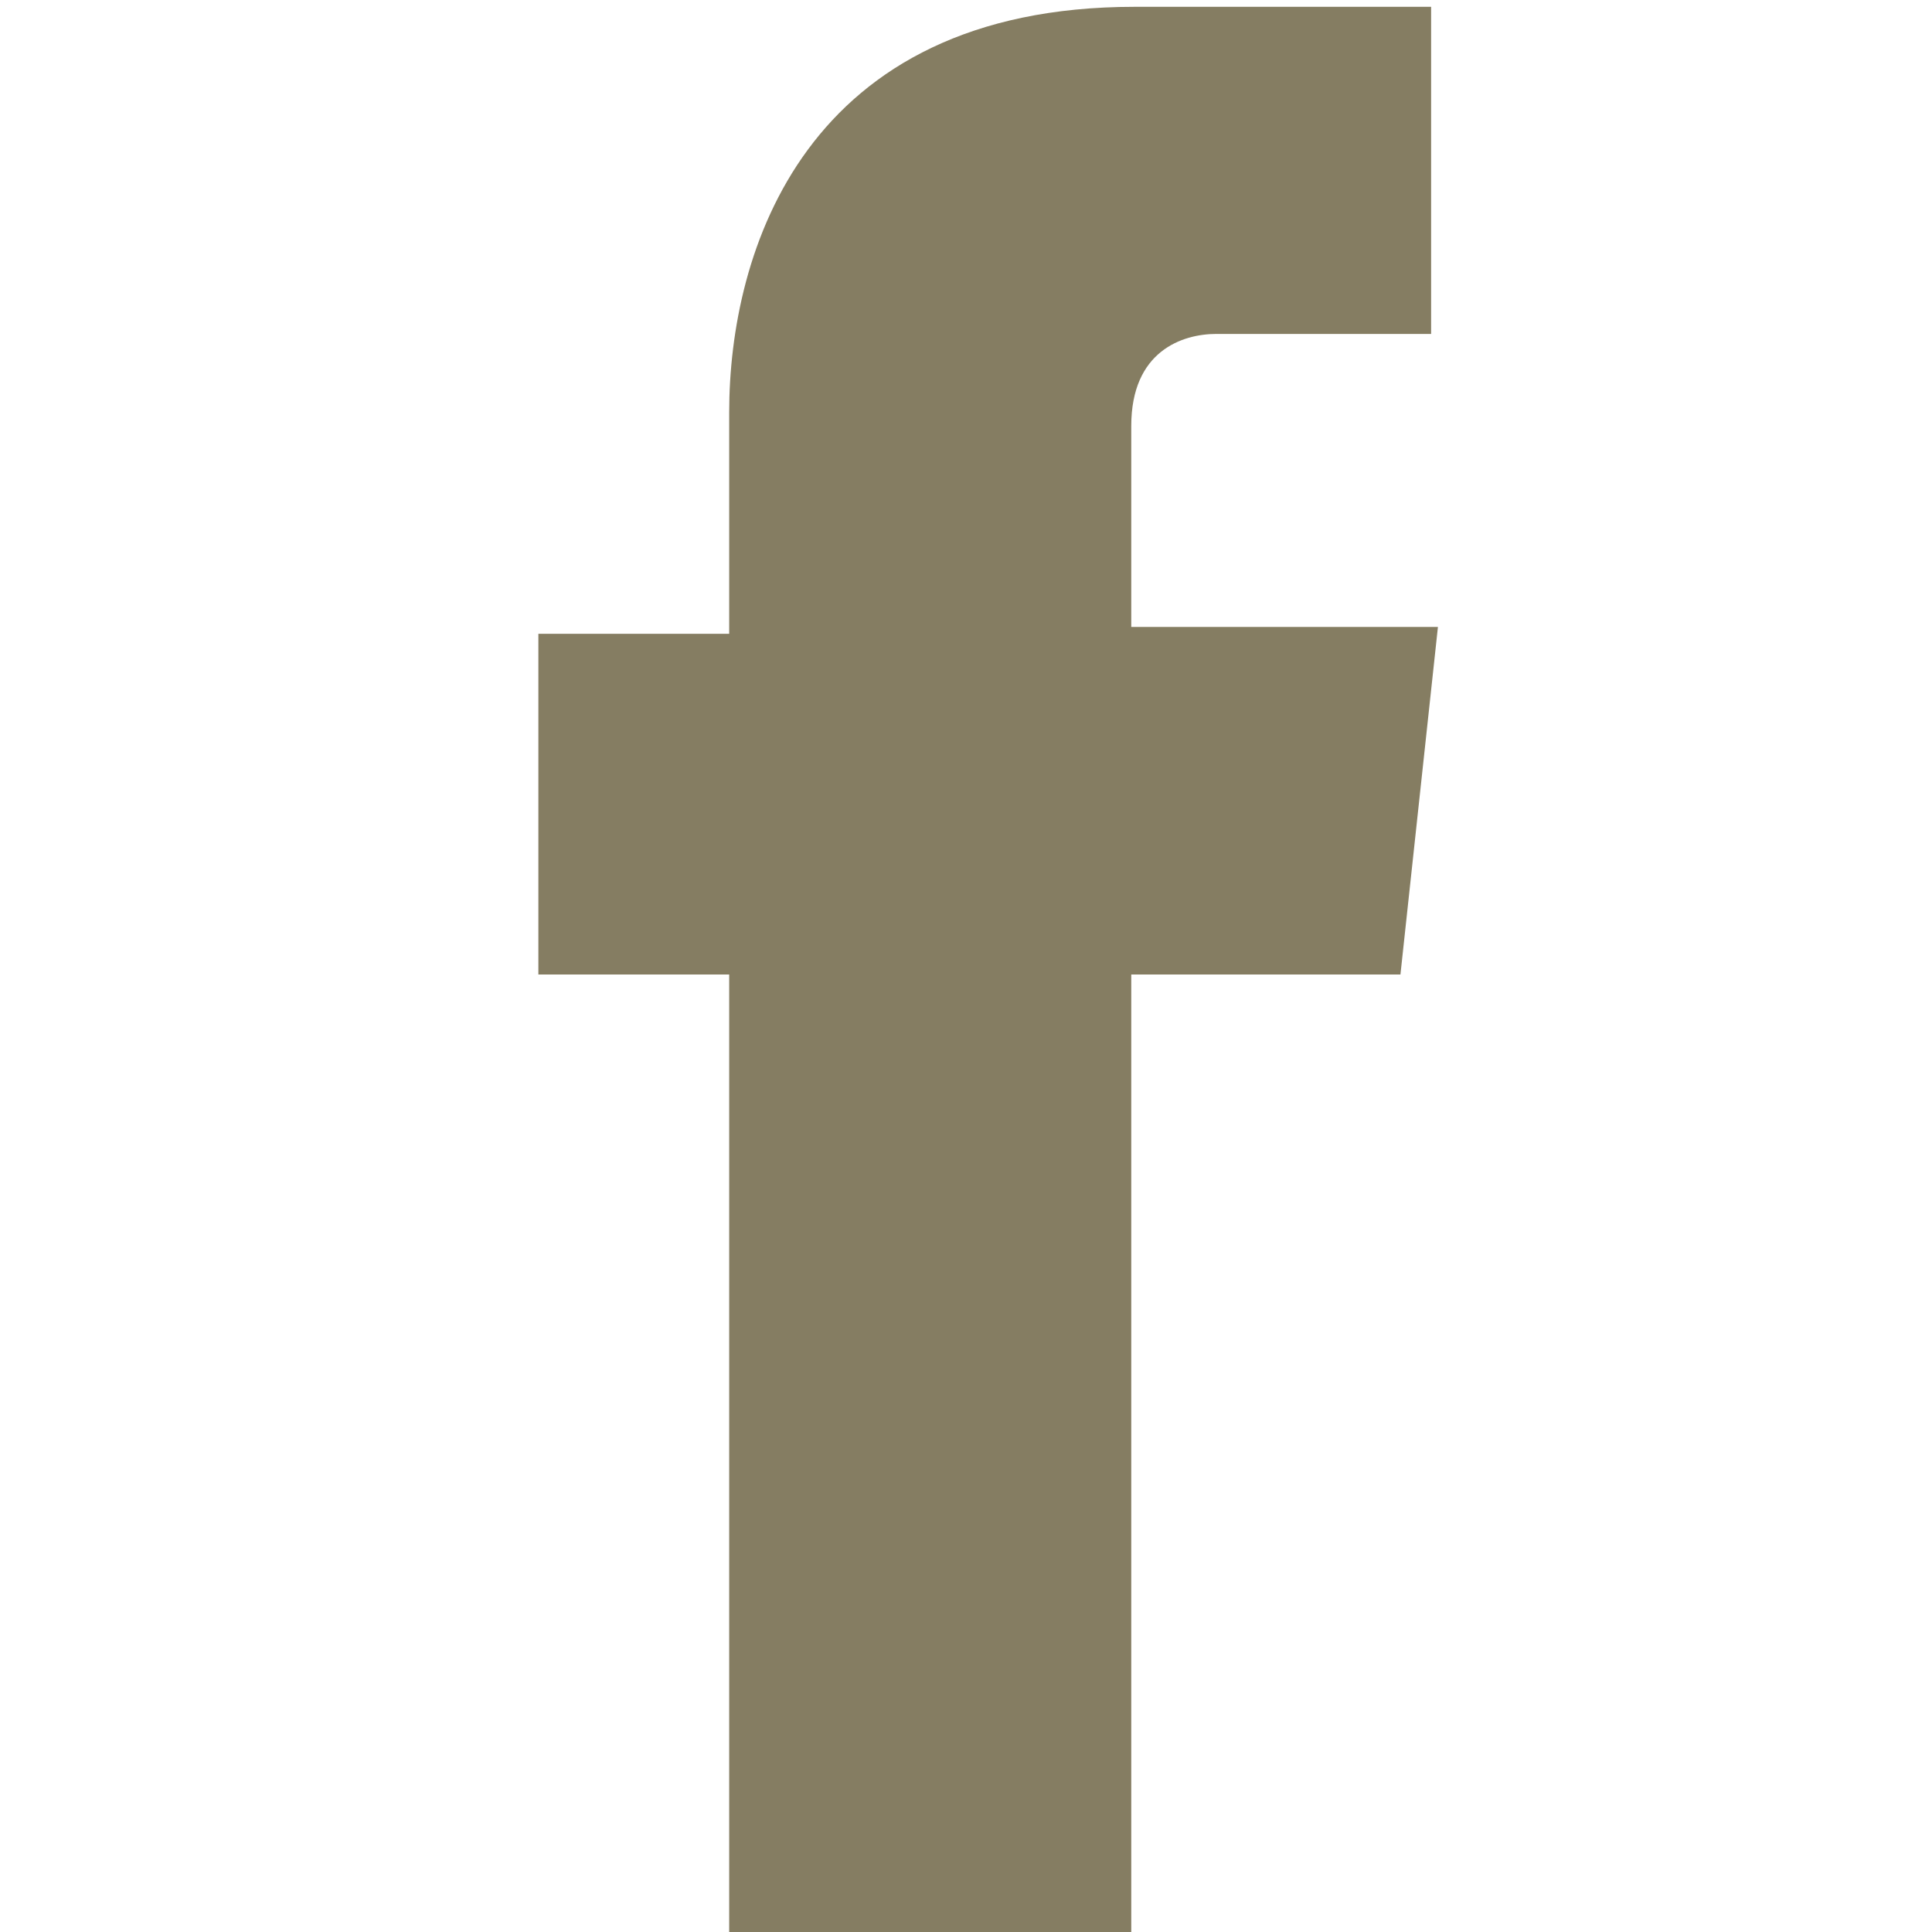 <?xml version="1.0" encoding="utf-8"?>
<!-- Generator: Adobe Illustrator 23.0.3, SVG Export Plug-In . SVG Version: 6.00 Build 0)  -->
<svg version="1.1" id="Layer_1" xmlns="http://www.w3.org/2000/svg" xmlns:xlink="http://www.w3.org/1999/xlink" x="0px" y="0px"
	 viewBox="0 0 56.7 56.7" style="enable-background:new 0 0 56.7 56.7;" xml:space="preserve">
<style type="text/css">
	.st0{fill:#857D62;}
</style>
<path class="st0" d="M42.2,18.4h-9v-5.9c0-2.2,1.5-2.7,2.5-2.7c1,0,6.3,0,6.3,0V0.2l-8.7,0c-9.7,0-11.9,7.2-11.9,11.9v6.5h-5.6v10
	h5.6c0,12.8,0,28.3,0,28.3h11.8c0,0,0-15.6,0-28.3h7.9L42.2,18.4z"/>
</svg>
